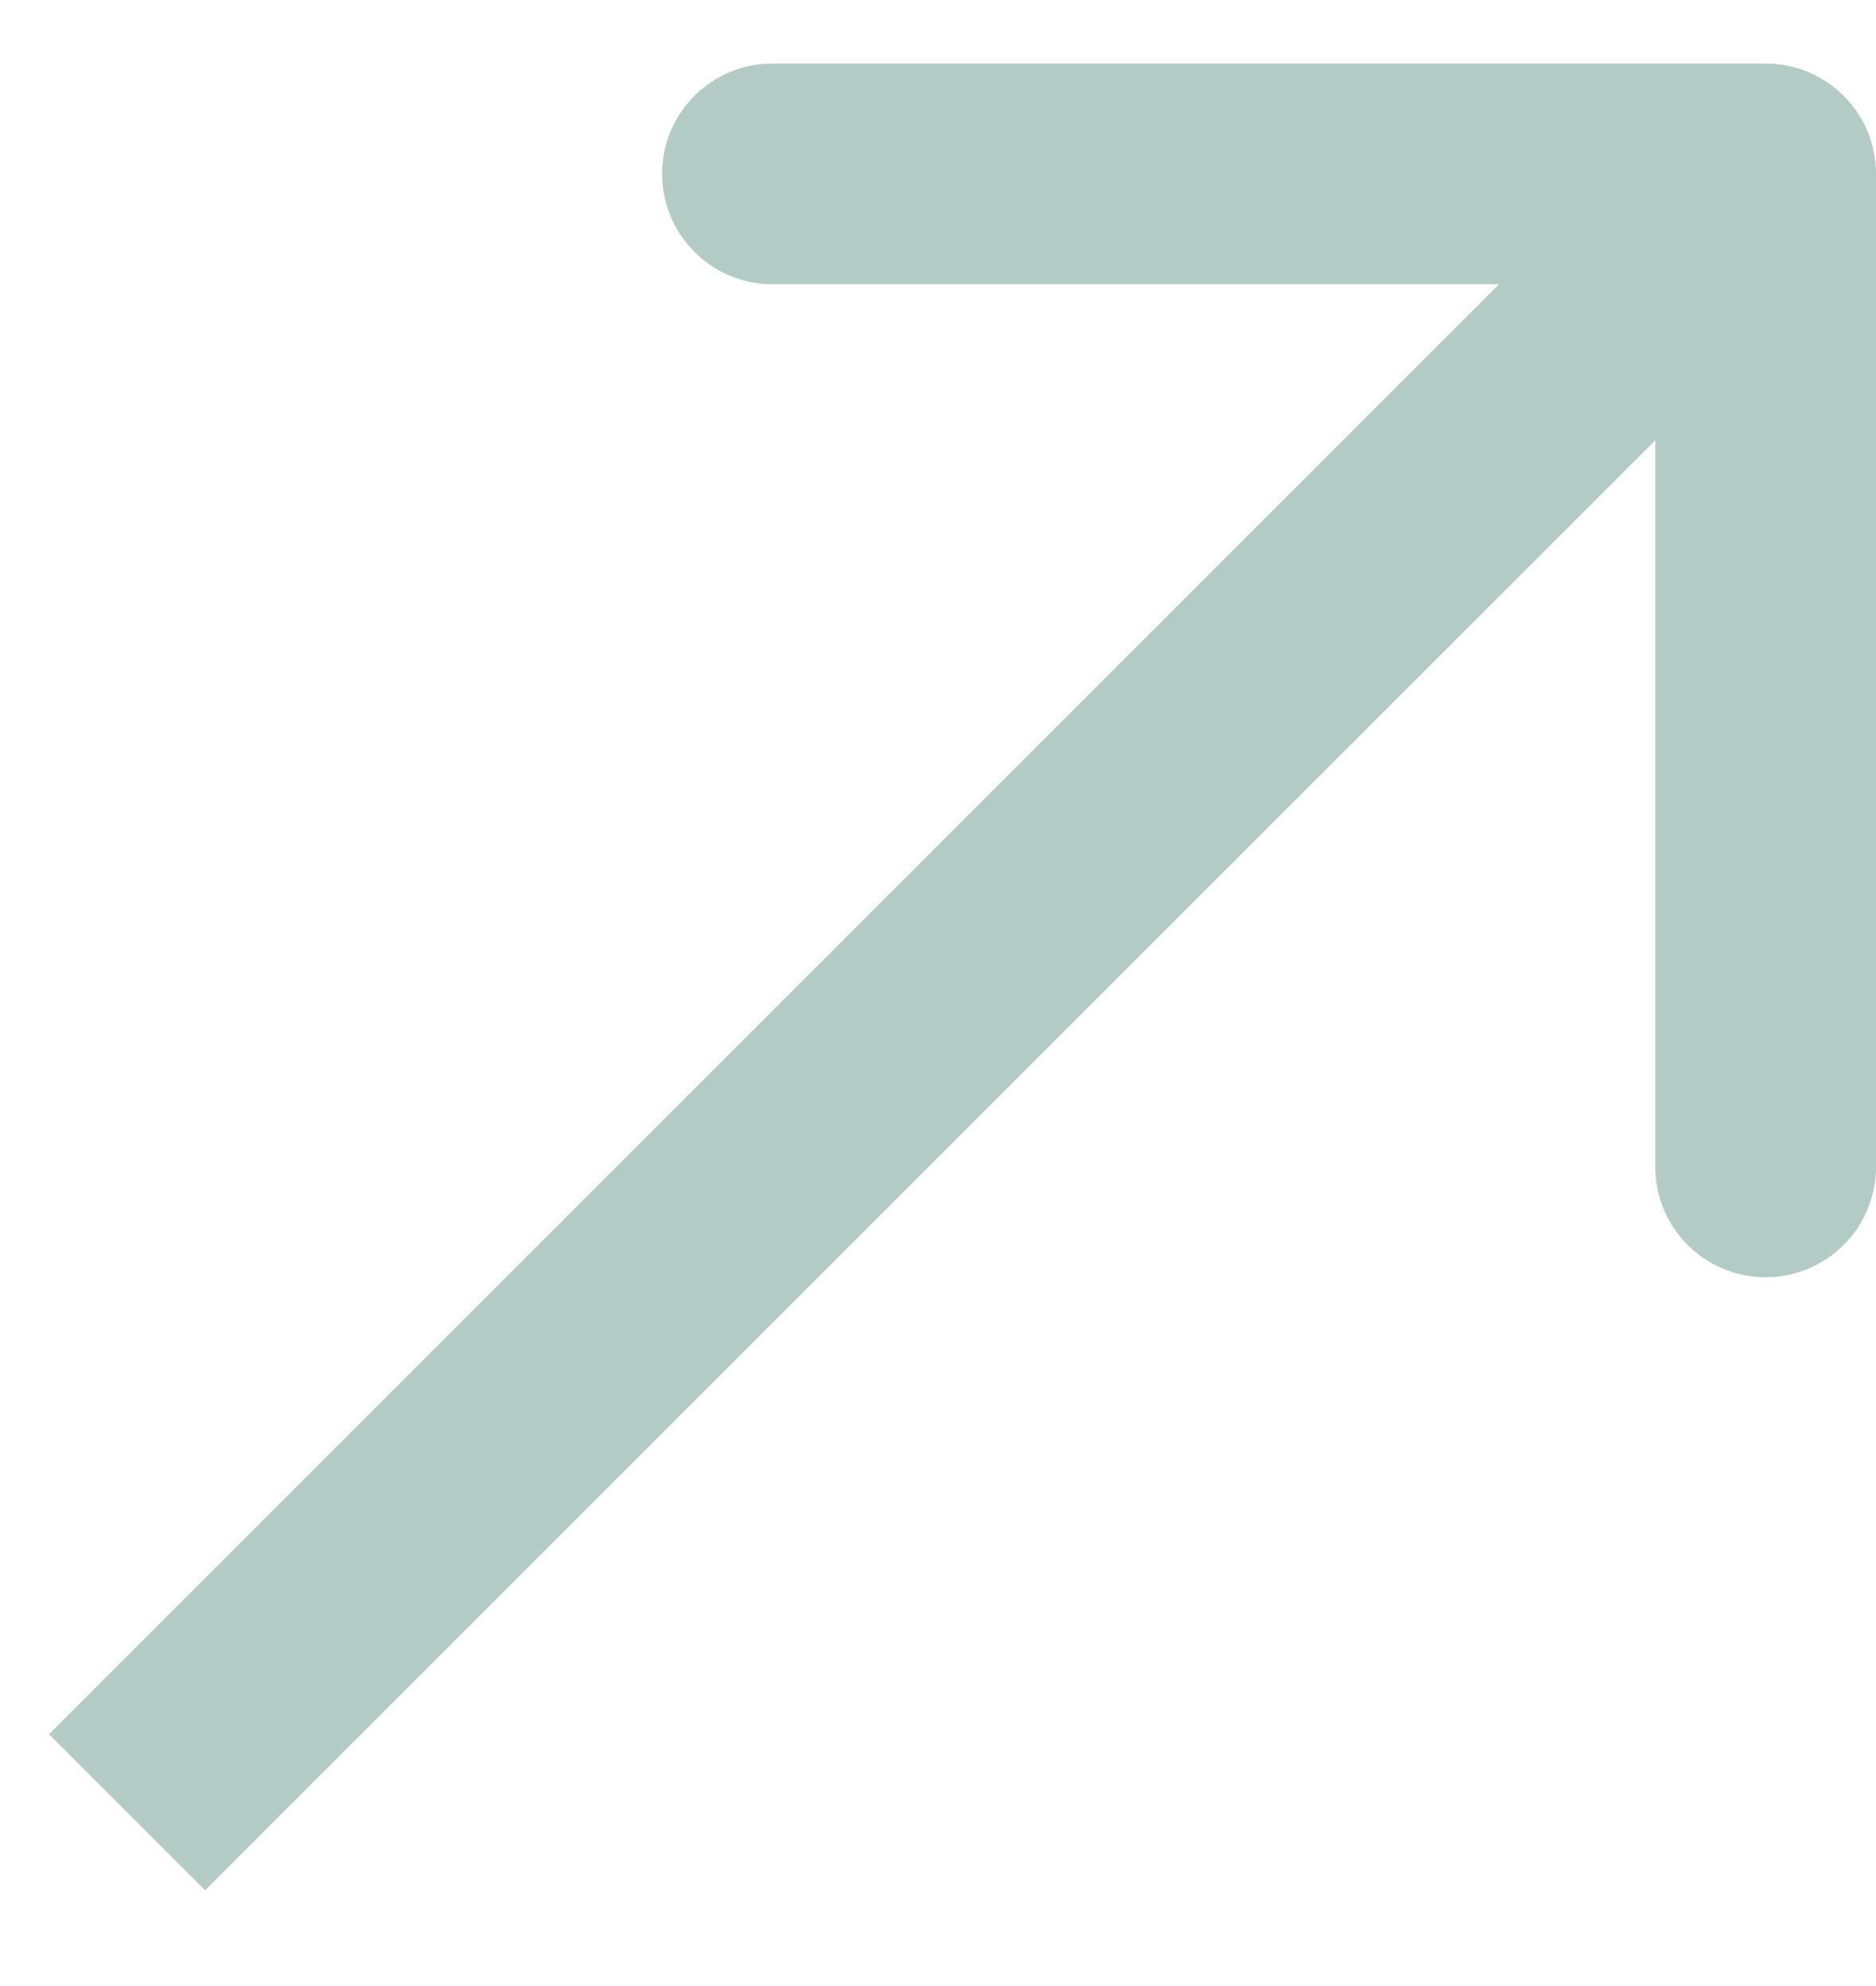 <svg width="17" height="18" viewBox="0 0 17 18" fill="none" xmlns="http://www.w3.org/2000/svg">
<path d="M17 1.576C17 1.023 16.552 0.576 16 0.576L7 0.576C6.448 0.576 6 1.023 6 1.576C6 2.128 6.448 2.576 7 2.576L15 2.576L15 10.576C15 11.128 15.448 11.576 16 11.576C16.552 11.576 17 11.128 17 10.576L17 1.576ZM1.151 16.425L1.858 17.132L16.707 2.283L16 1.576L15.293 0.868L0.444 15.718L1.151 16.425Z" fill="#B3CBC5"/>
</svg>
